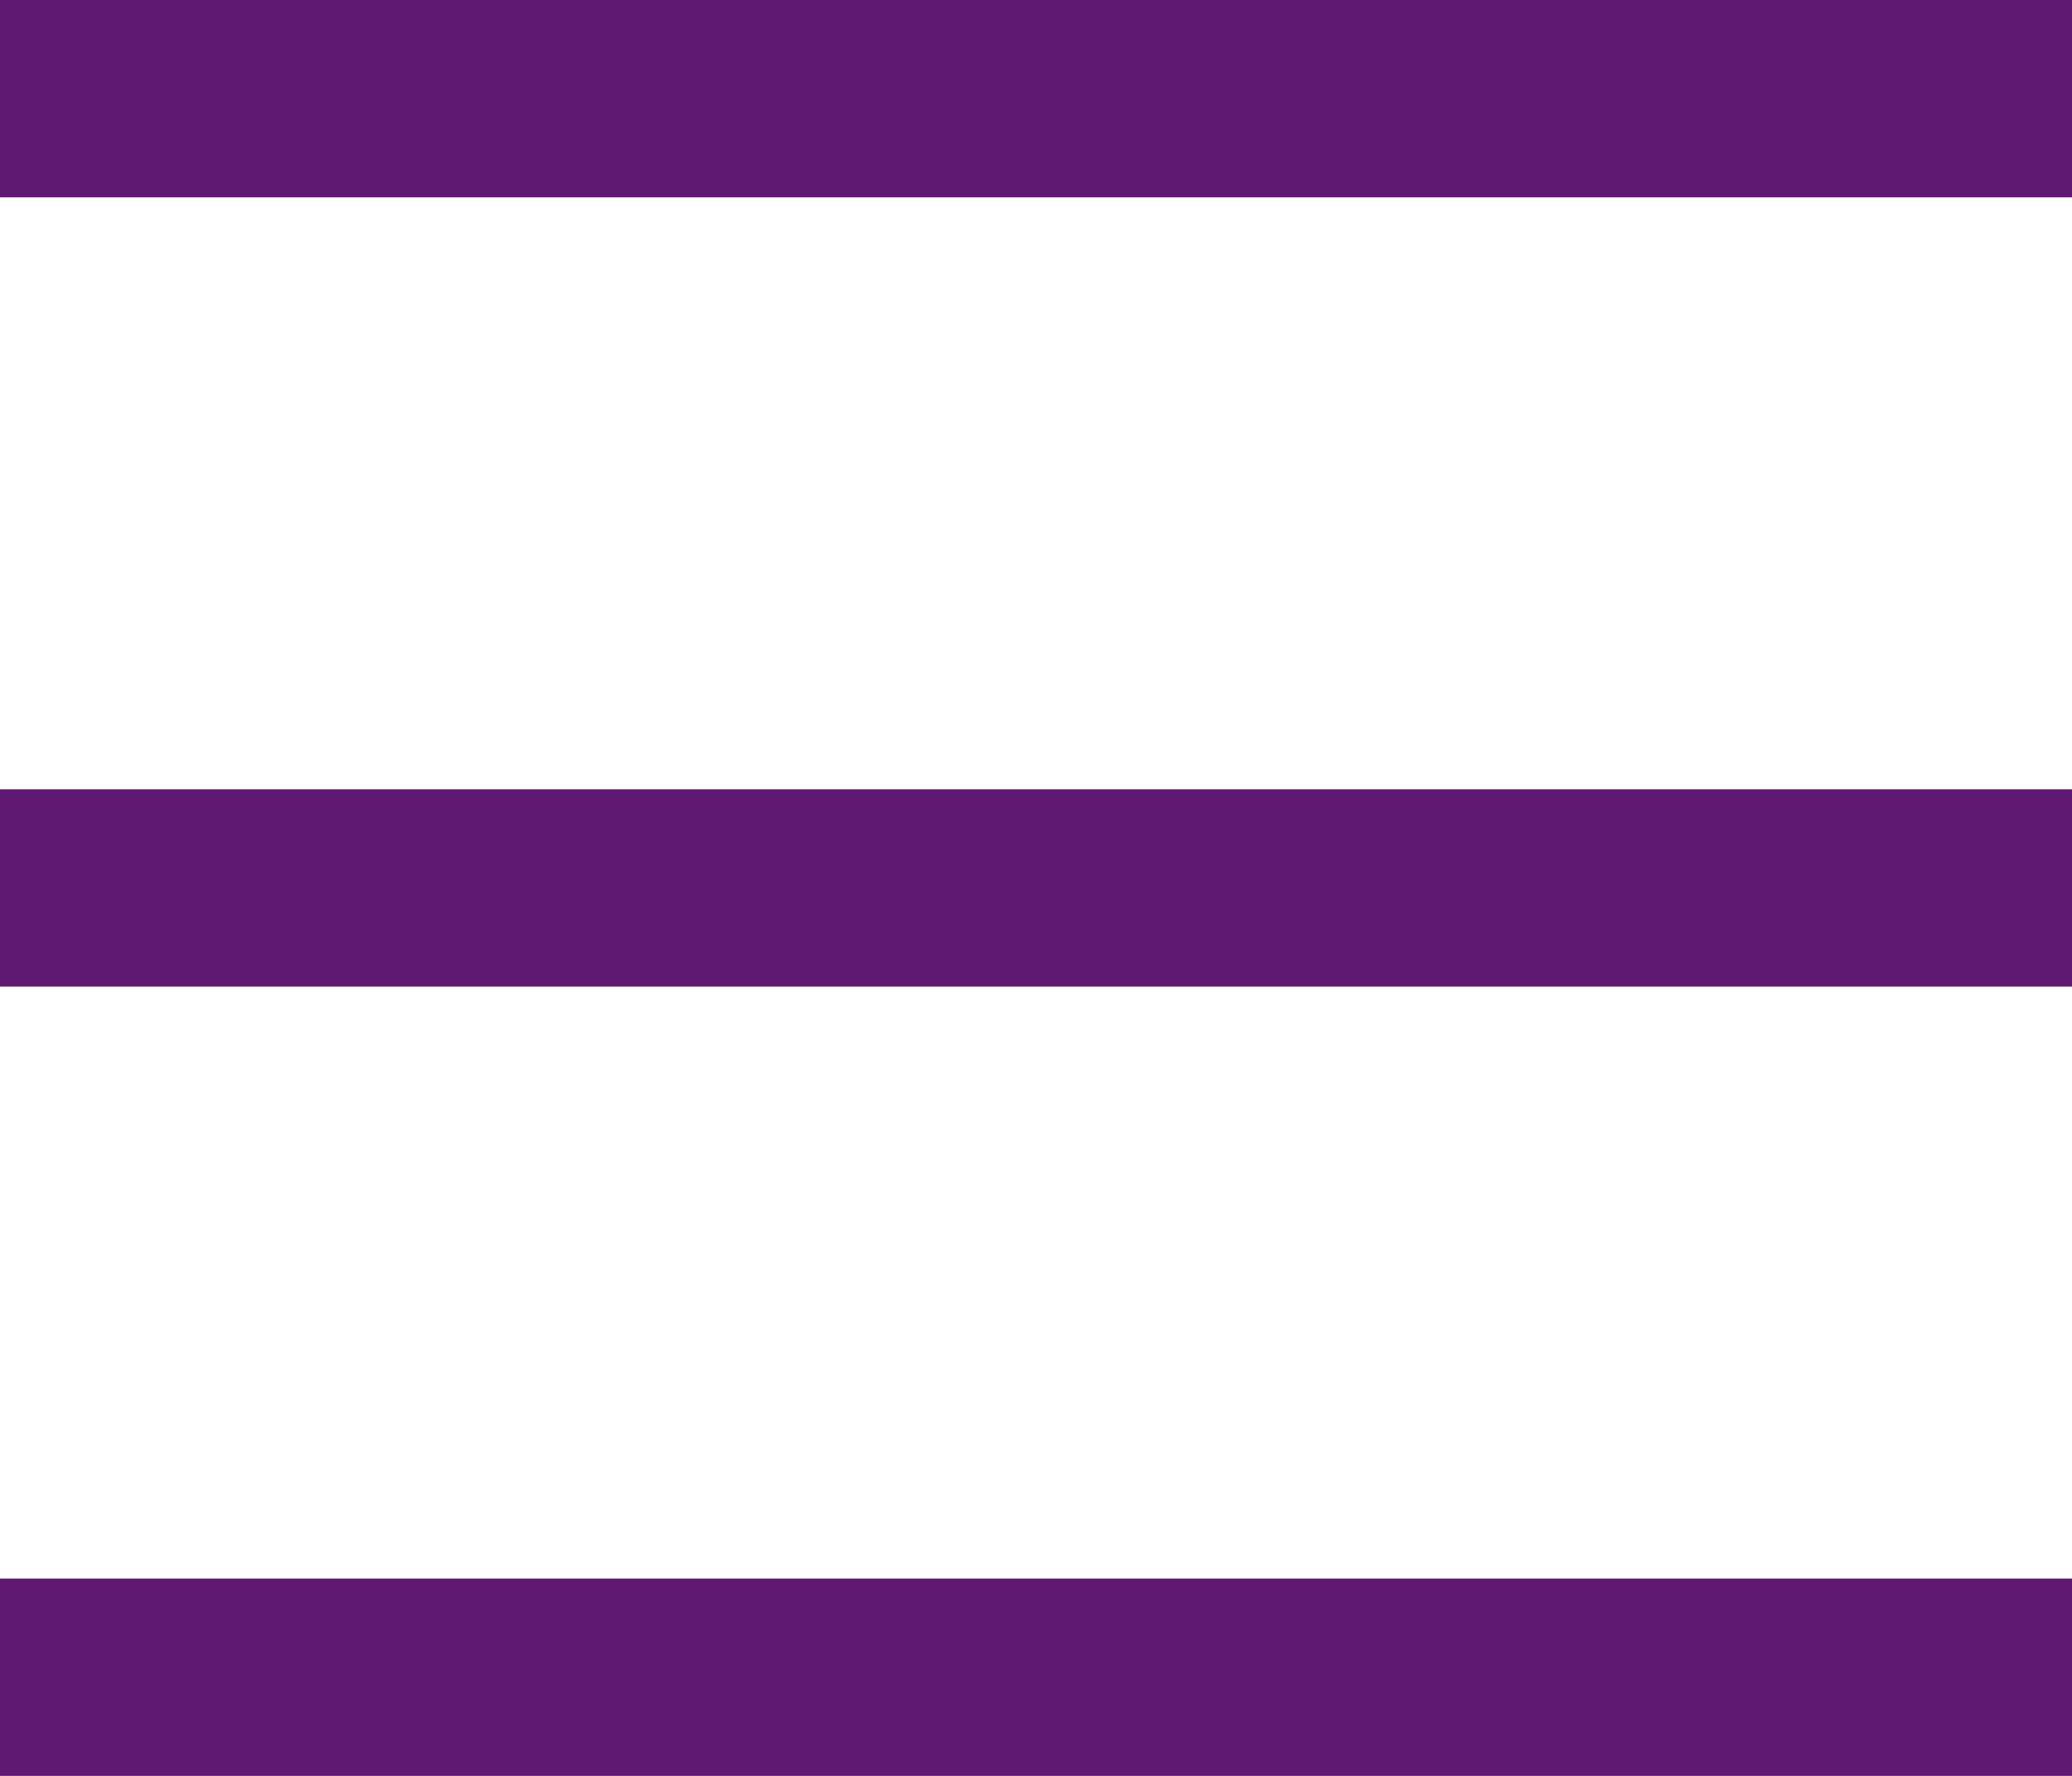 <svg id="Layer_1" data-name="Layer 1" xmlns="http://www.w3.org/2000/svg" viewBox="0 0 42 36"><defs><style>.cls-1{fill:#601973;}</style></defs><title>menu</title><rect class="cls-1" width="42" height="4"/><rect class="cls-1" y="16" width="42" height="4"/><rect class="cls-1" y="32" width="42" height="4"/></svg>